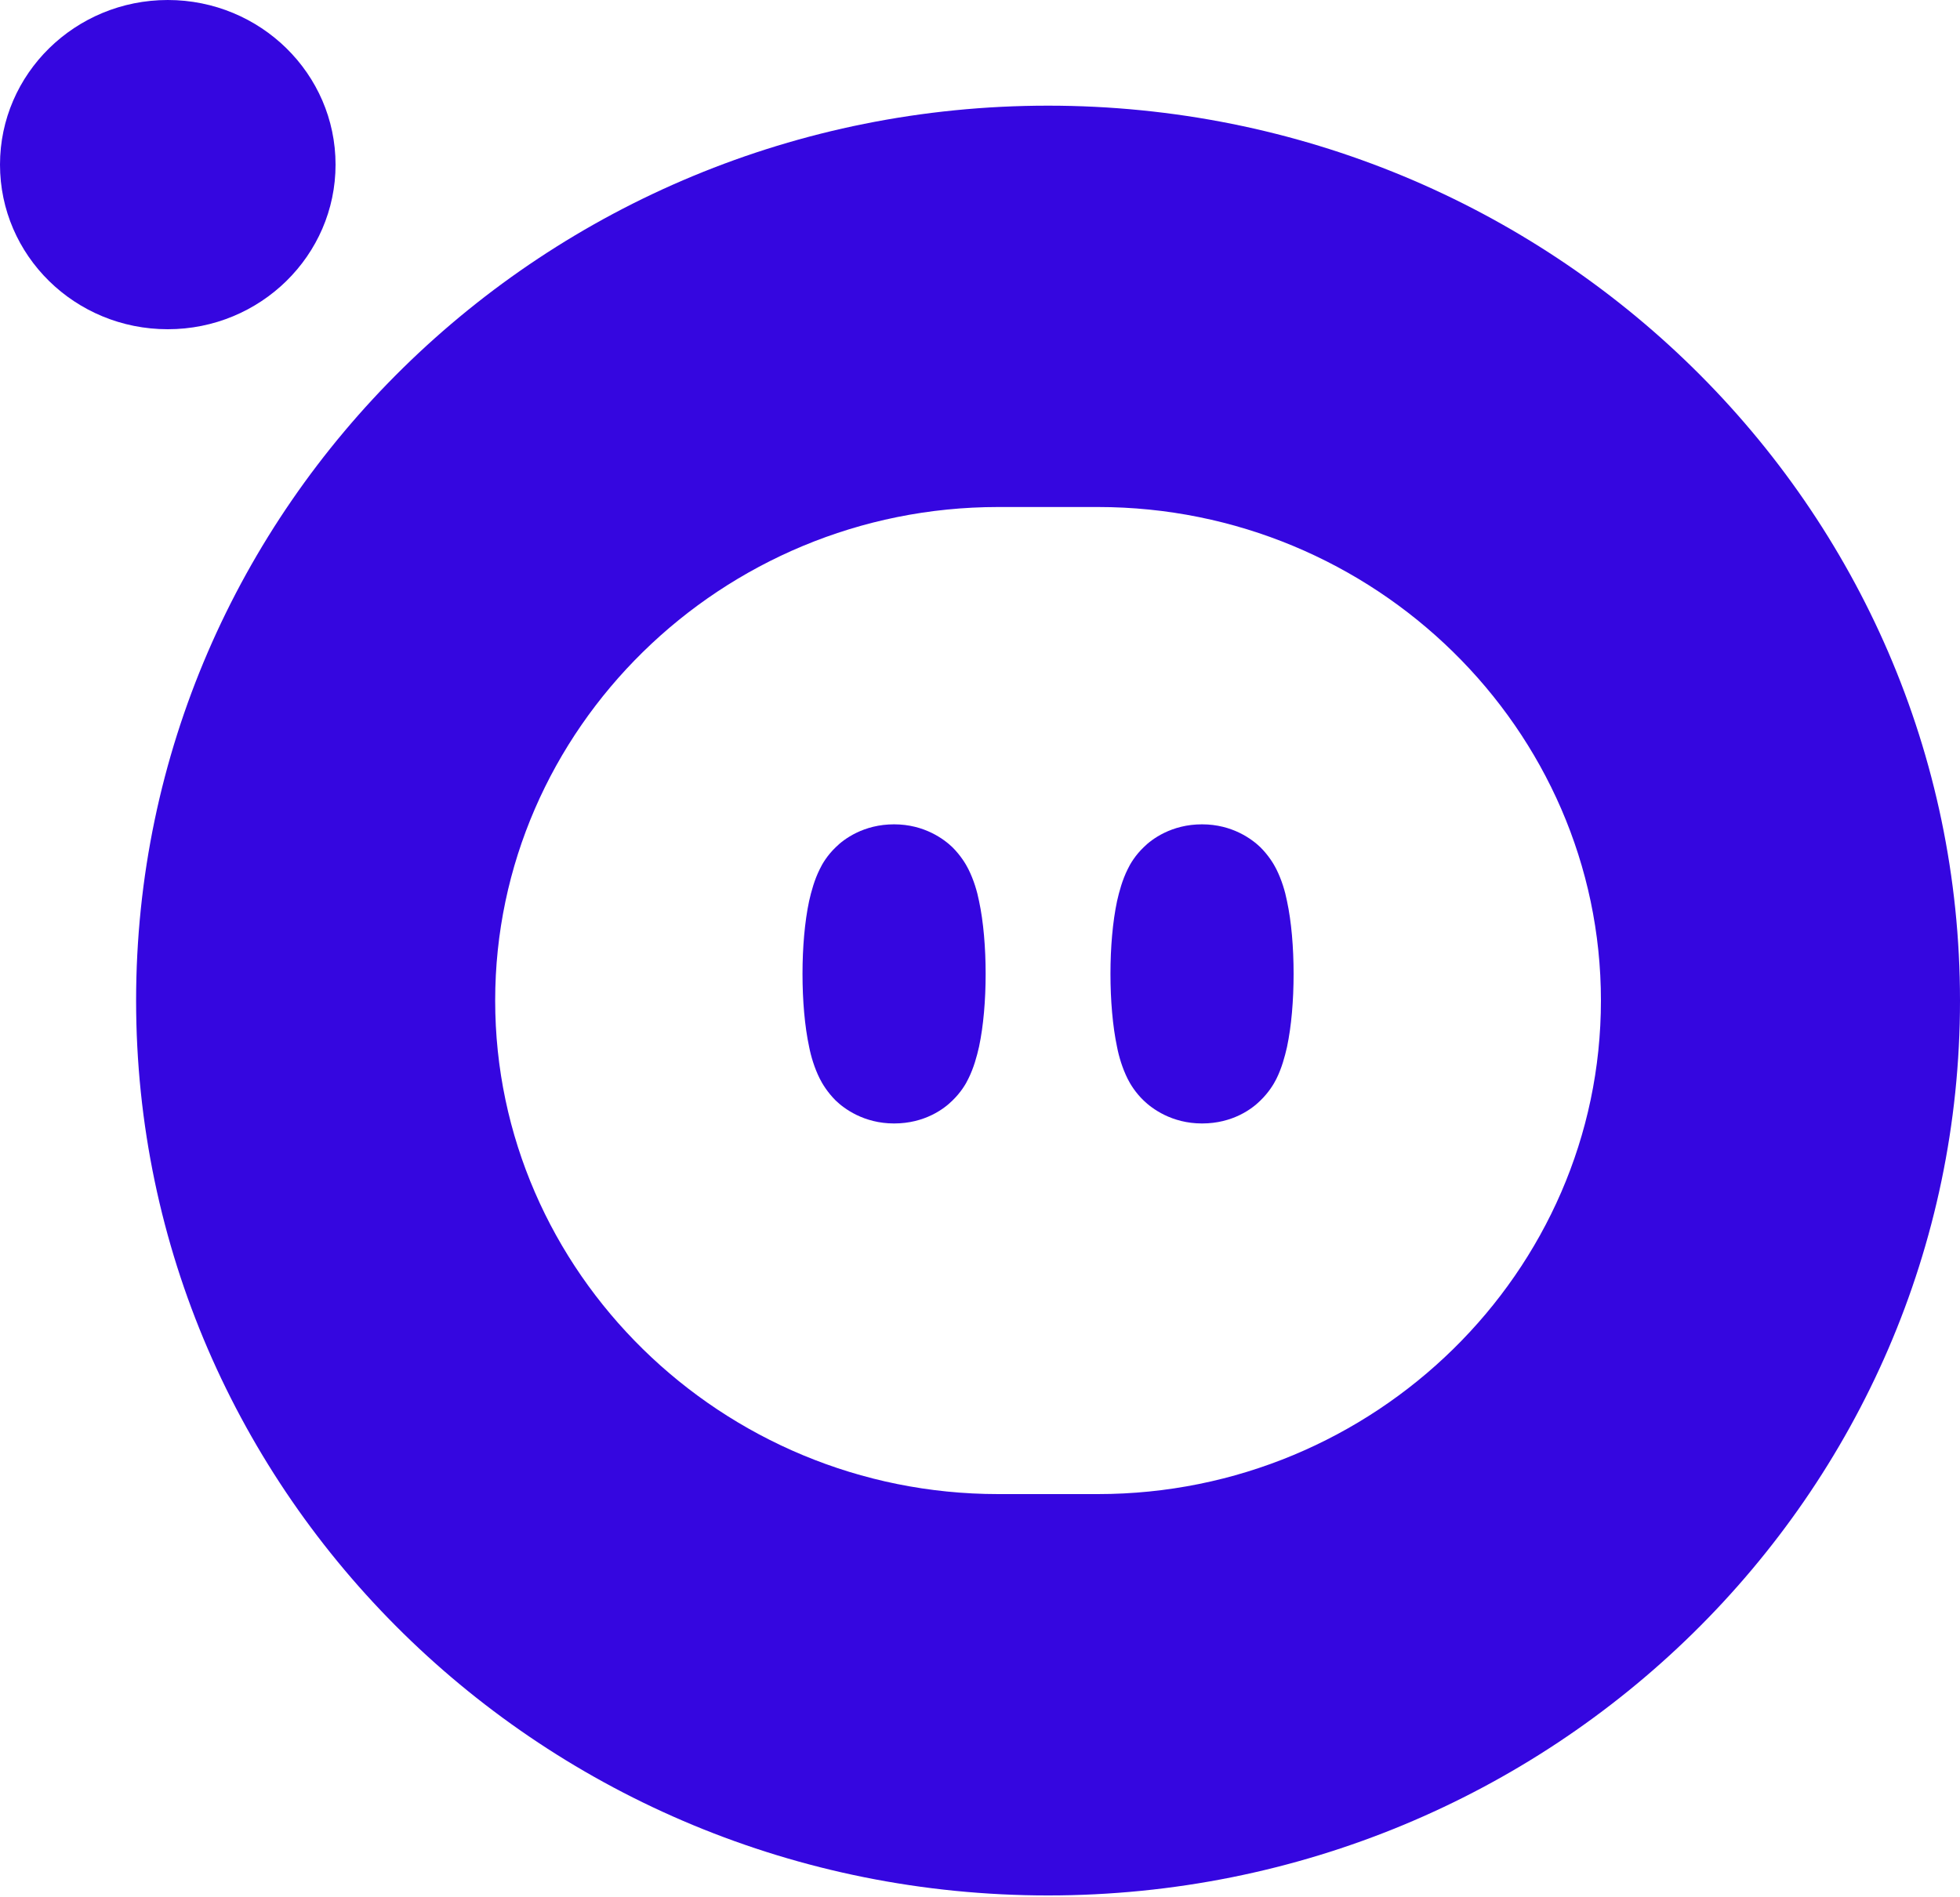 <?xml version="1.0" encoding="UTF-8"?>
<svg id="Warstwa_1" xmlns="http://www.w3.org/2000/svg" version="1.1" viewBox="0 0 625 605">
  <!-- Generator: Adobe Illustrator 29.5.1, SVG Export Plug-In . SVG Version: 2.1.0 Build 141)  -->
  <defs>
    <style>
      .st0, .st1 {
        fill: #3506e0;
      }

      .st1 {
        fill-rule: evenodd;
      }
    </style>
  </defs>
  <path class="st0" d="M334.2,33.7c-160.6,0-290.8,127.8-290.8,285.4s130.2,285.4,290.8,285.4,290.8-127.8,290.8-285.4S494.8,33.7,334.2,33.7ZM510.5,319.1c0,86.6-72.2,157.4-160.4,157.4h-31.8c-88.2,0-160.4-70.8-160.4-157.4s72.2-157.4,160.4-157.4h31.8c88.2,0,160.4,70.8,160.4,157.4Z"/>
  <path class="st1" d="M285.1,358.3c9.8,0,16-4.7,18.6-7.3,2.7-2.6,4.3-5.3,5.1-7,1.7-3.4,2.7-7.1,3.4-10.2,1.4-6.6,2.1-14.8,2.1-23.2s-.7-16.7-2.1-23.2c-.6-3.1-1.7-6.8-3.4-10.2-.8-1.6-2.4-4.3-5.1-7-2.6-2.5-8.9-7.3-18.6-7.3s-16,4.7-18.6,7.3c-2.7,2.6-4.3,5.3-5.1,7-1.7,3.4-2.7,7.1-3.4,10.2-1.4,6.6-2.1,14.8-2.1,23.2s.7,16.7,2.1,23.2c.6,3.1,1.7,6.8,3.4,10.2.8,1.6,2.4,4.3,5.1,7,2.6,2.5,8.9,7.3,18.6,7.3Z"/>
  <path class="st1" d="M383.3,358.3c9.8,0,16-4.7,18.6-7.3,2.7-2.6,4.3-5.3,5.1-6.9,1.7-3.4,2.7-7.1,3.4-10.2,1.4-6.6,2.1-14.8,2.1-23.3s-.7-16.7-2.1-23.2c-.6-3.1-1.7-6.8-3.4-10.2-.8-1.6-2.4-4.3-5.1-7-2.6-2.5-8.9-7.3-18.6-7.3s-16,4.7-18.6,7.3c-2.7,2.6-4.3,5.3-5.1,7-1.7,3.4-2.7,7.1-3.4,10.2-1.4,6.6-2.1,14.8-2.1,23.2s.7,16.7,2.1,23.3c.6,3.1,1.7,6.8,3.4,10.2.8,1.6,2.4,4.3,5.1,6.9,2.6,2.5,8.9,7.3,18.6,7.3Z"/>
  <path class="st0" d="M53.5,105c29.5,0,53.5-23.5,53.5-52.5S83,0,53.5,0,0,23.5,0,52.5s23.9,52.5,53.5,52.5Z"/>
</svg>